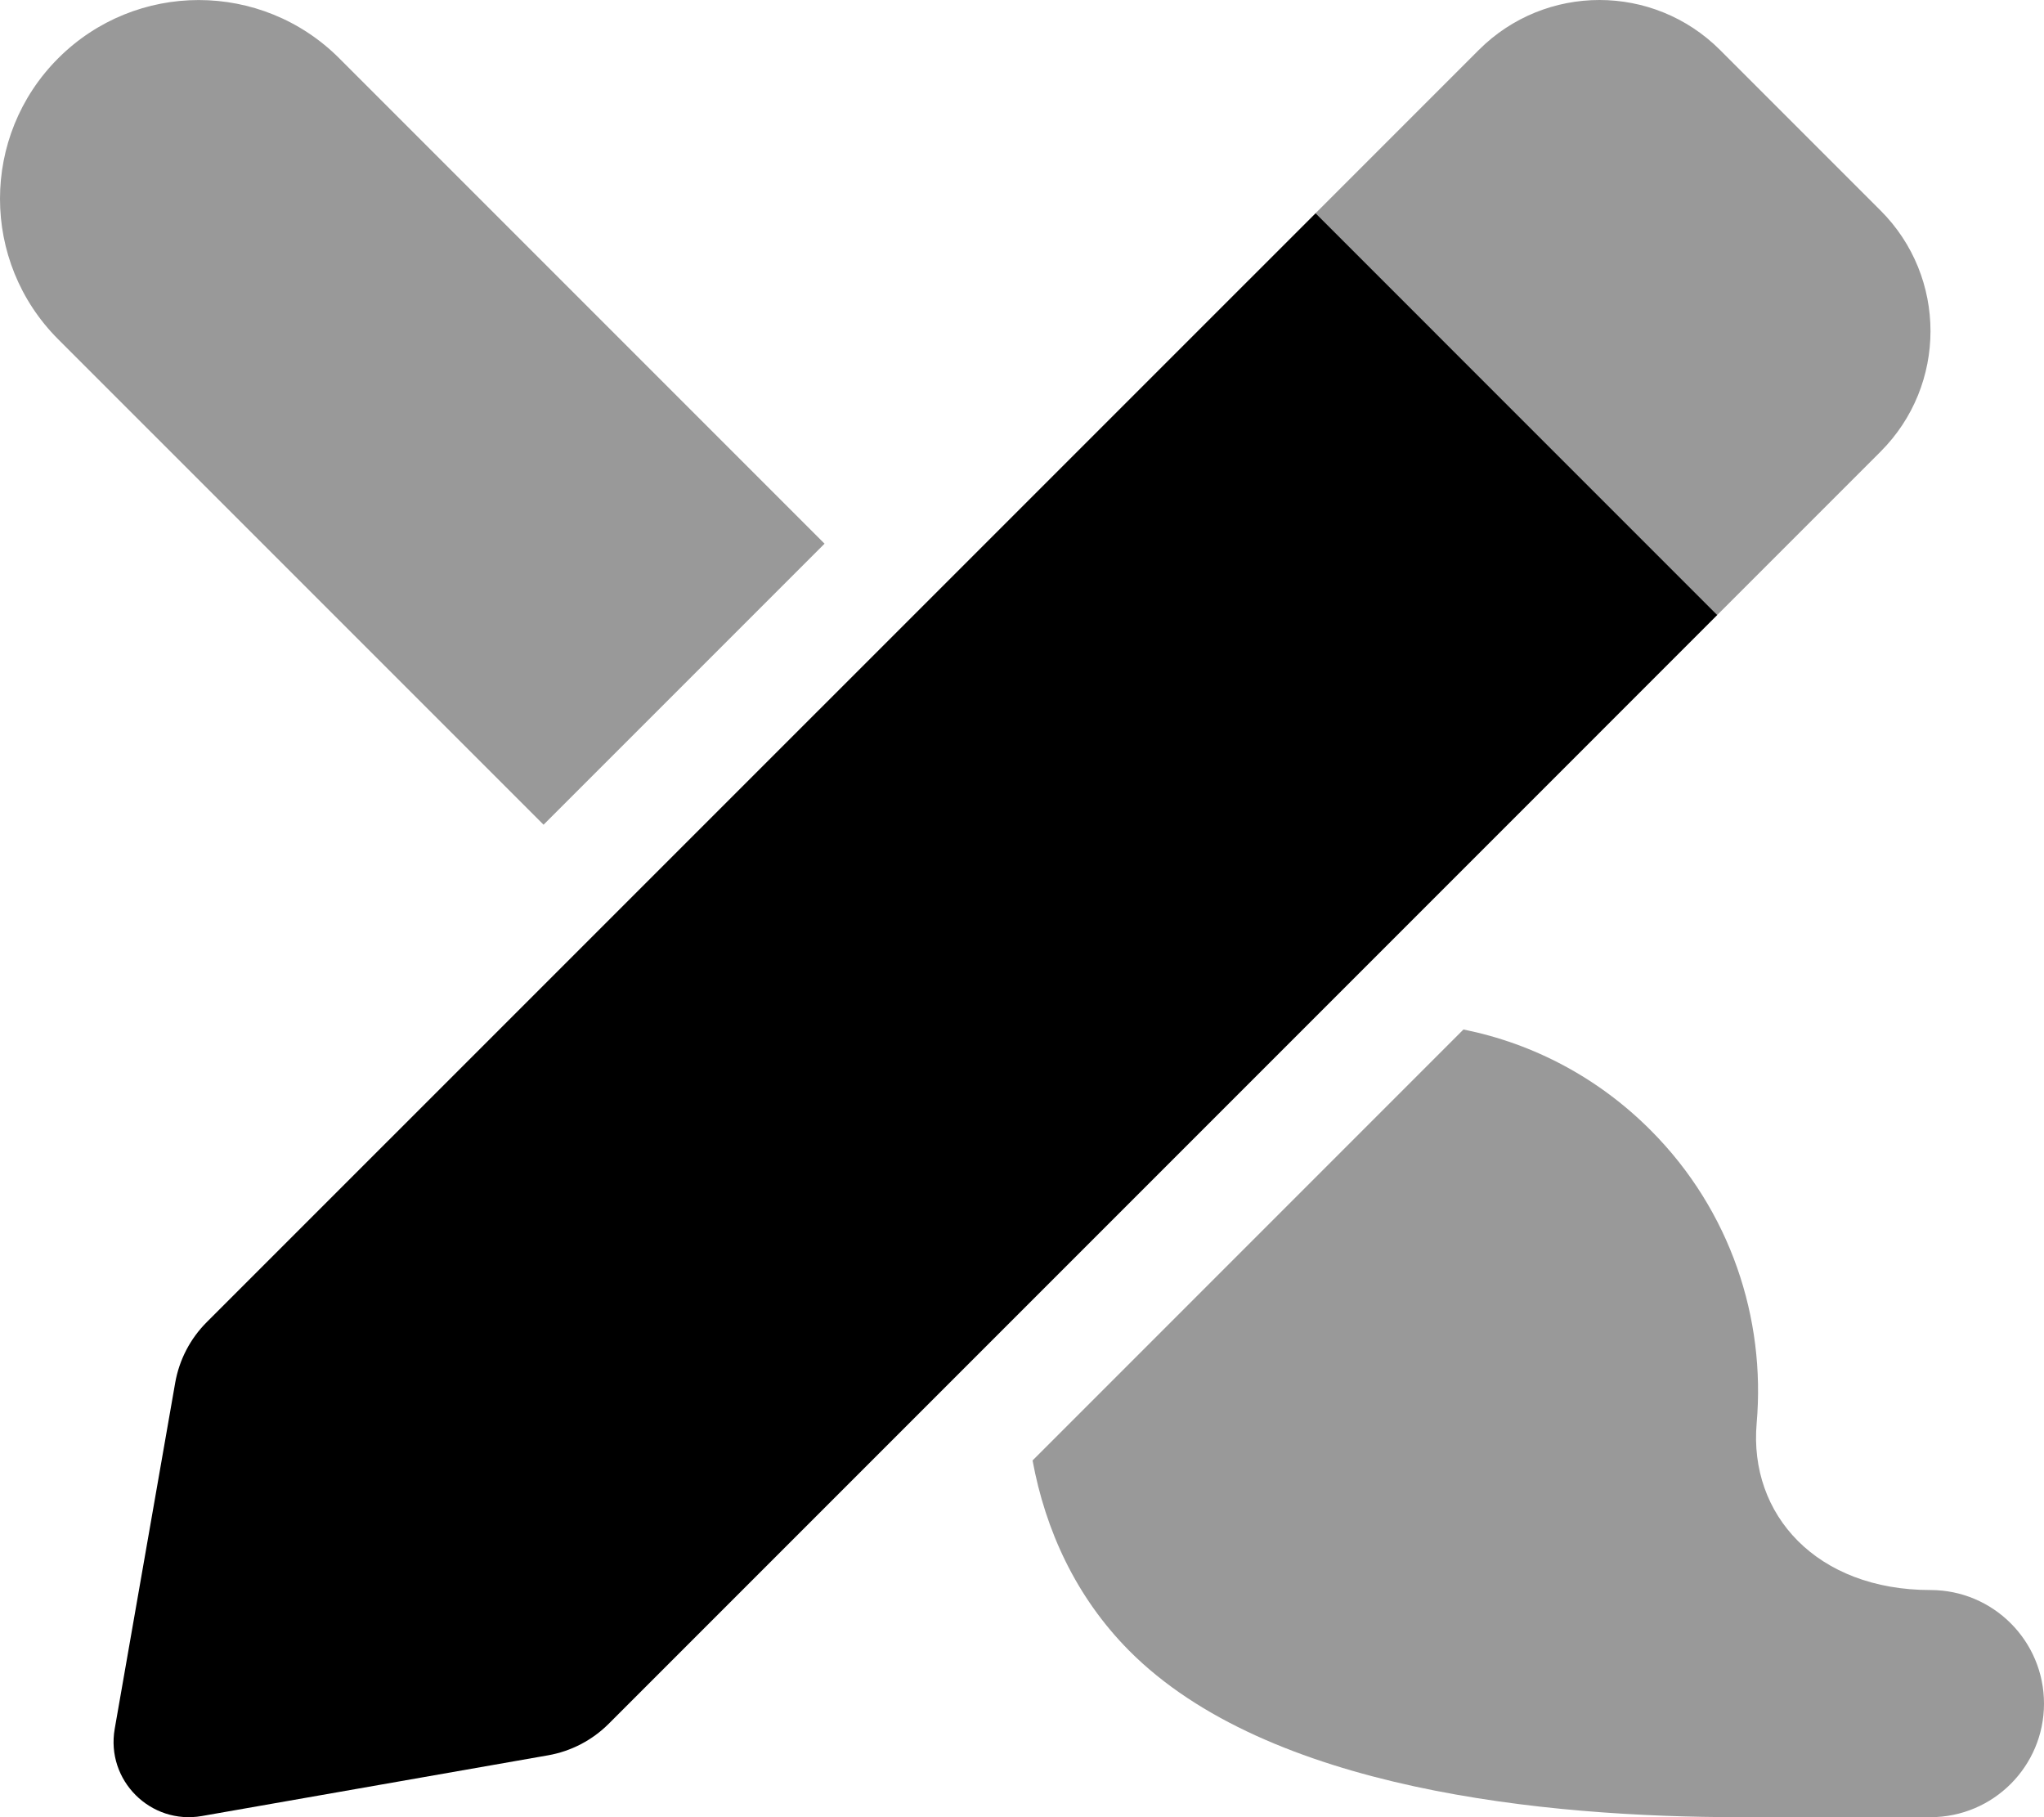 <svg xmlns="http://www.w3.org/2000/svg" viewBox="0 0 576 512"><!-- Font Awesome Pro 6.0.0-alpha2 by @fontawesome - https://fontawesome.com License - https://fontawesome.com/license (Commercial License) --><defs><style>.fa-secondary{opacity:.4}</style></defs><path d="M16.406 16.418C-5.469 38.292 -5.469 73.729 16.406 95.603L153.174 232.367L232.365 153.185L95.594 16.418C73.719 -5.457 38.281 -5.457 16.406 16.418ZM544 448C512 448 492.777 426.825 495.027 400.999C497.6 371.51 487.691 341.124 465.316 318.613C450.664 303.855 432.338 294.07 412.4 290.065L290.975 411.493C294.596 431.096 303.137 449.912 318.191 465.08C357.285 504.43 435.754 511.998 490.285 511.998C515.875 511.998 544 511.998 544 511.998C561.674 511.998 576 497.671 576 479.999C576 462.326 561.674 448 544 448ZM529.951 127.243C548.701 108.493 548.701 78.072 529.951 59.323L484.701 14.074C465.92 -4.691 435.514 -4.691 416.732 14.074L370.732 60.073L483.92 173.273L529.951 127.243Z" class="fa-secondary"/><path d="M370.74 60.08L58.261 372.52C53.605 377.176 50.498 383.152 49.365 389.638L32.326 487.108C29.793 501.6 42.412 514.213 56.904 511.672L154.433 494.571C160.912 493.436 166.884 490.331 171.535 485.681L483.927 173.281L370.74 60.08Z" class="fa-primary"/></svg>